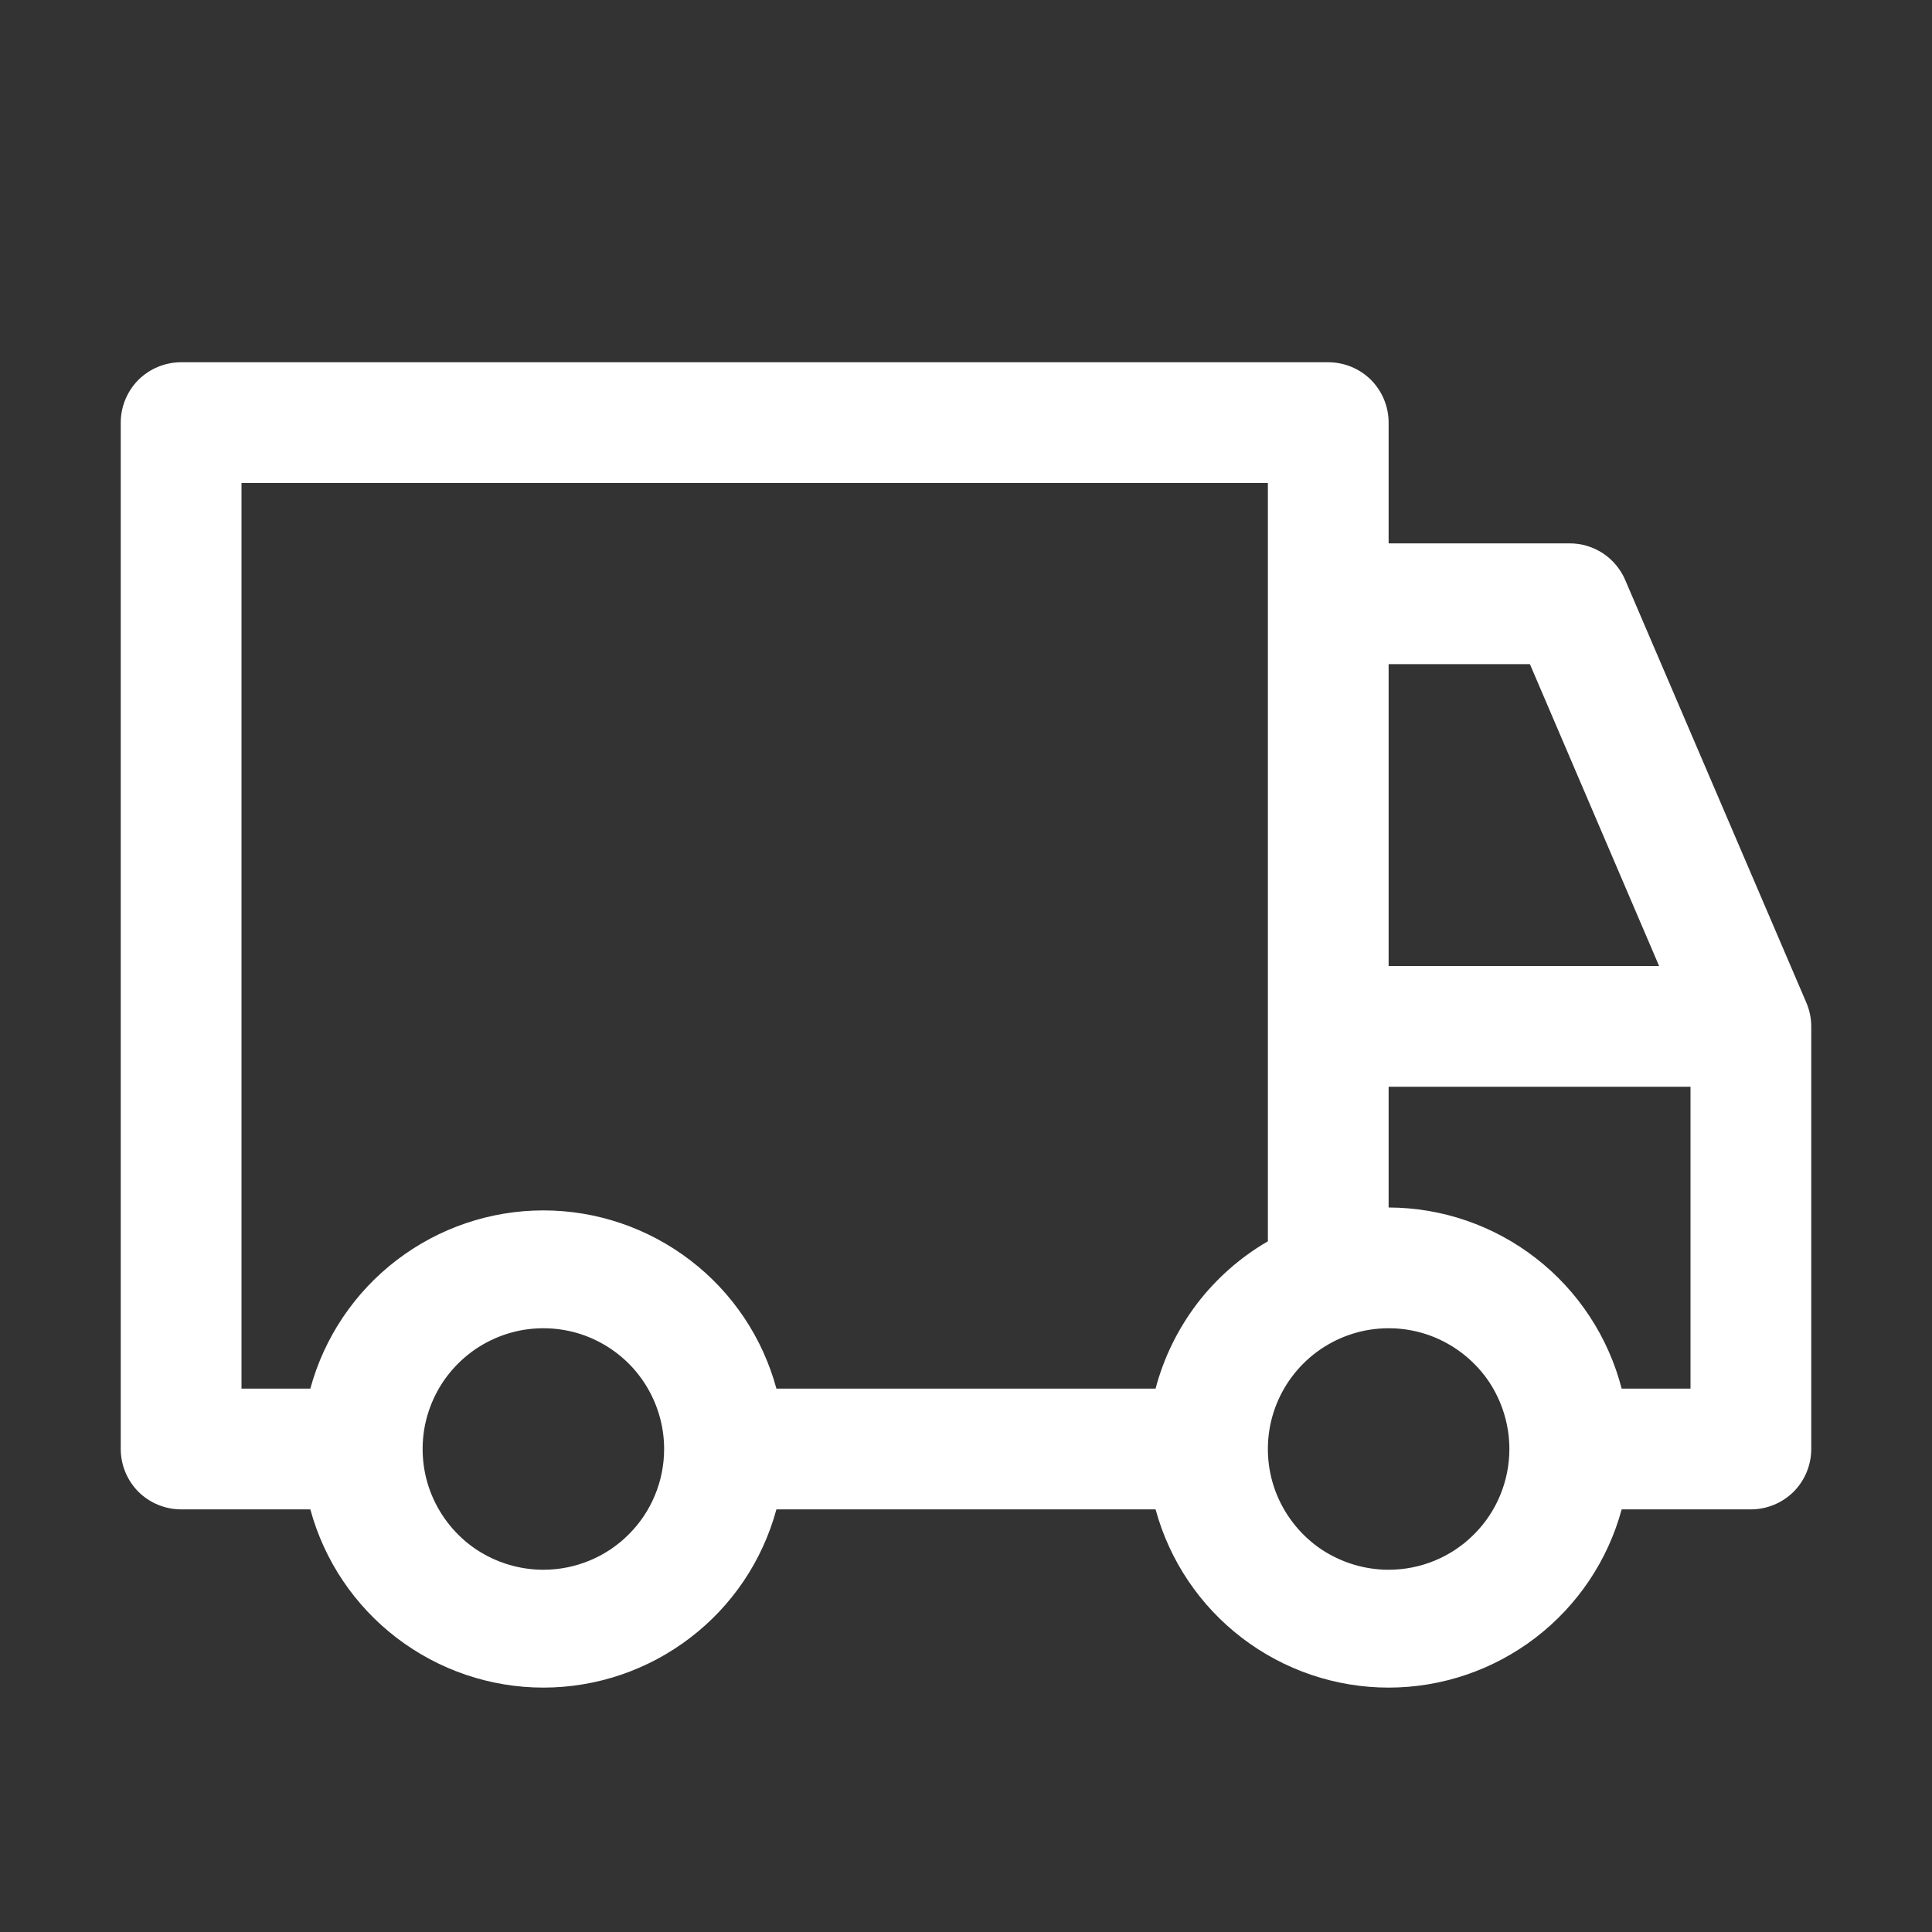 <?xml version="1.0" encoding="UTF-8"?> <svg xmlns="http://www.w3.org/2000/svg" width="16" height="16" viewBox="0 0 16 16" fill="none"><rect x="0" y="0" width="16" height="16" fill="#333333" stroke="none"/><path d="M14.96 8.305L13.46 4.805C13.422 4.715 13.358 4.638 13.276 4.583C13.194 4.529 13.098 4.5 13 4.5H11.5V3.5C11.5 3.367 11.447 3.24 11.354 3.146C11.26 3.053 11.133 3 11 3H1.5C1.367 3 1.24 3.053 1.146 3.146C1.053 3.24 1 3.367 1 3.5V12C1 12.133 1.053 12.26 1.146 12.354C1.24 12.447 1.367 12.5 1.5 12.5H2.57C2.685 12.924 2.937 13.298 3.285 13.564C3.634 13.831 4.061 13.976 4.5 13.976C4.939 13.976 5.366 13.831 5.715 13.564C6.064 13.298 6.315 12.924 6.43 12.5H9.57C9.685 12.924 9.937 13.298 10.285 13.564C10.634 13.831 11.061 13.976 11.5 13.976C11.939 13.976 12.366 13.831 12.715 13.564C13.063 13.298 13.315 12.924 13.43 12.5H14.5C14.633 12.5 14.76 12.447 14.854 12.354C14.947 12.26 15 12.133 15 12V8.5C15 8.433 14.986 8.367 14.96 8.305ZM11.5 5.5H12.67L13.74 8H11.5V5.5ZM4.5 13C4.302 13 4.109 12.941 3.944 12.832C3.78 12.722 3.652 12.565 3.576 12.383C3.5 12.2 3.481 11.999 3.519 11.805C3.558 11.611 3.653 11.433 3.793 11.293C3.933 11.153 4.111 11.058 4.305 11.019C4.499 10.981 4.7 11 4.883 11.076C5.065 11.152 5.222 11.28 5.331 11.444C5.441 11.609 5.5 11.802 5.5 12C5.5 12.265 5.395 12.52 5.207 12.707C5.02 12.895 4.765 13 4.5 13ZM9.57 11.5H6.43C6.315 11.076 6.064 10.702 5.715 10.436C5.366 10.169 4.939 10.024 4.5 10.024C4.061 10.024 3.634 10.169 3.285 10.436C2.937 10.702 2.685 11.076 2.57 11.5H2V4H10.5V10.28C10.272 10.412 10.073 10.588 9.913 10.797C9.754 11.007 9.637 11.245 9.57 11.5ZM11.5 13C11.302 13 11.109 12.941 10.944 12.832C10.78 12.722 10.652 12.565 10.576 12.383C10.5 12.2 10.481 11.999 10.519 11.805C10.558 11.611 10.653 11.433 10.793 11.293C10.933 11.153 11.111 11.058 11.305 11.019C11.499 10.981 11.7 11 11.883 11.076C12.065 11.152 12.222 11.28 12.332 11.444C12.441 11.609 12.5 11.802 12.5 12C12.5 12.265 12.395 12.52 12.207 12.707C12.02 12.895 11.765 13 11.5 13ZM14 11.5H13.43C13.319 11.072 13.07 10.692 12.721 10.421C12.372 10.149 11.942 10.001 11.5 10V9H14V11.5Z" fill="white"></path></svg> 